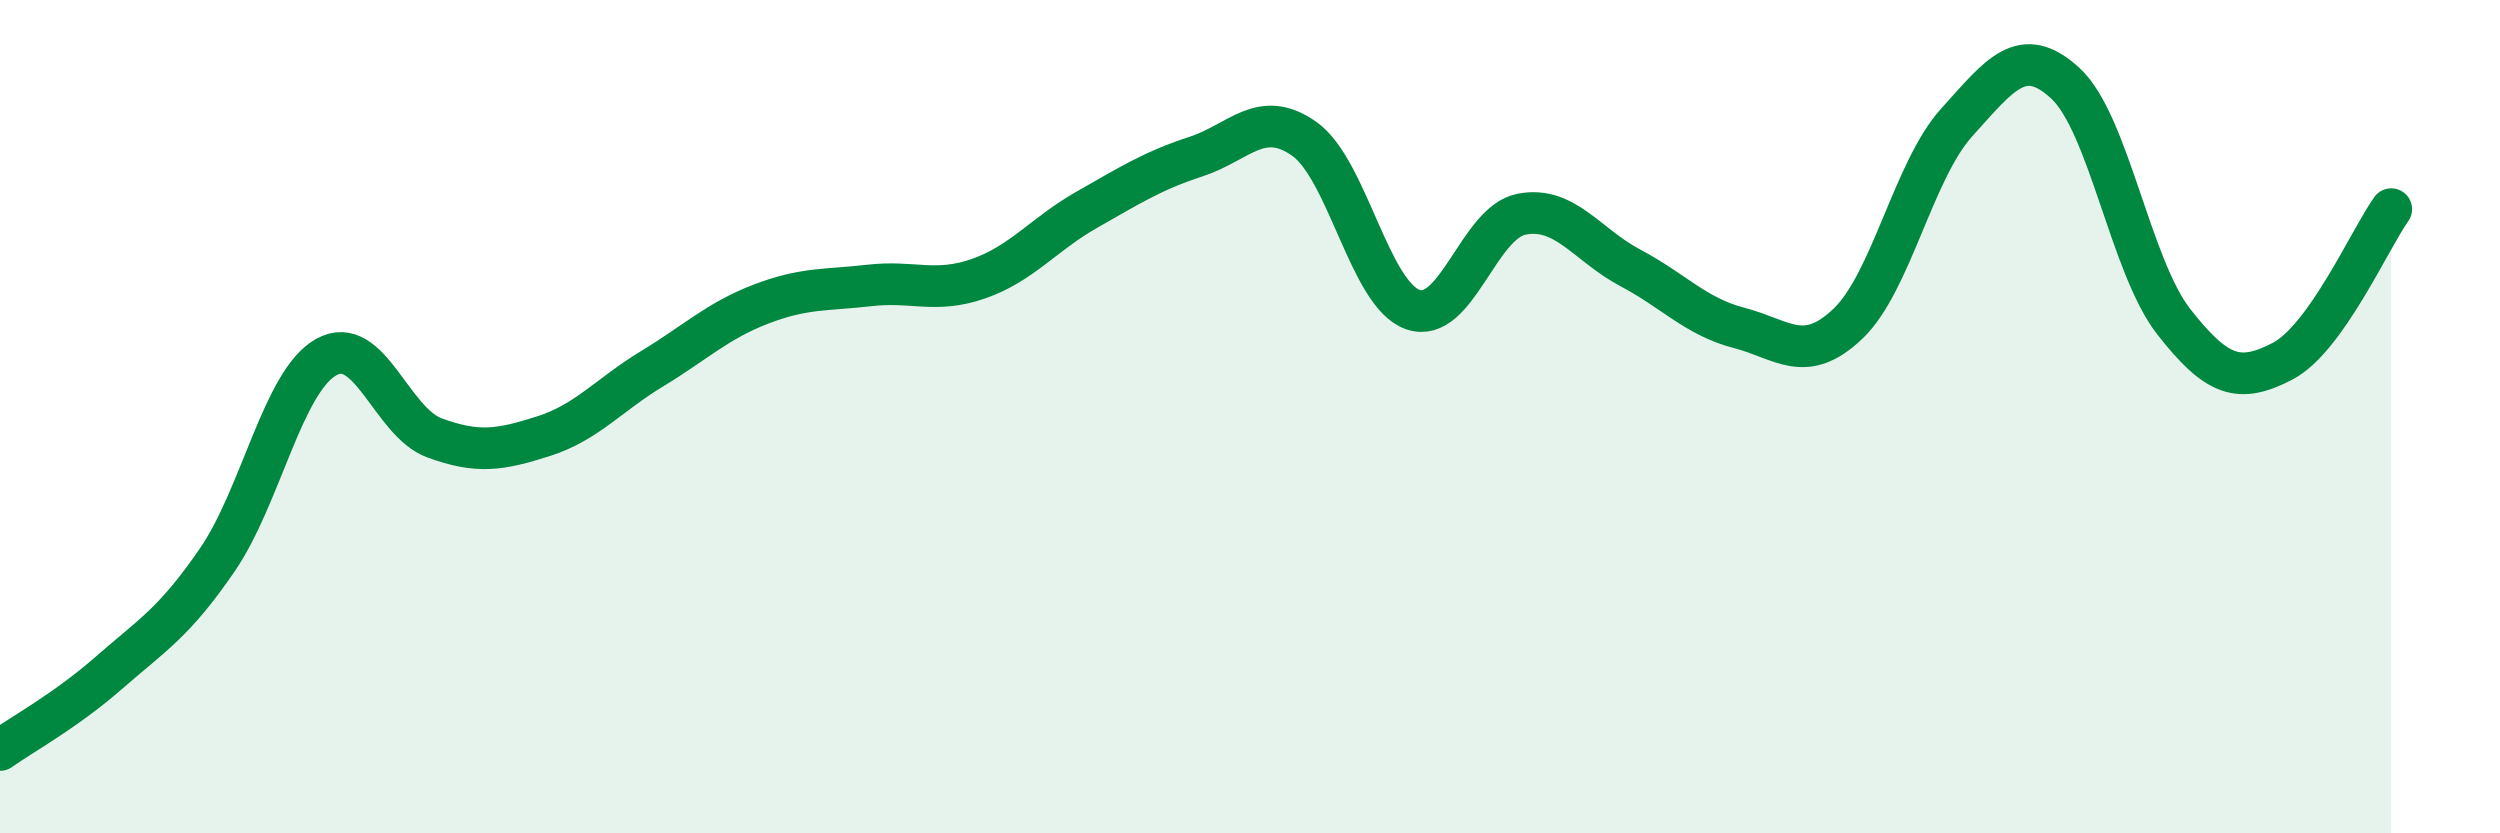 
    <svg width="60" height="20" viewBox="0 0 60 20" xmlns="http://www.w3.org/2000/svg">
      <path
        d="M 0,18 C 0.52,17.63 1.57,17.06 2.61,16.15 C 3.65,15.24 4.18,14.95 5.22,13.43 C 6.26,11.91 6.79,9.15 7.83,8.57 C 8.87,7.99 9.39,10.13 10.43,10.51 C 11.47,10.89 12,10.8 13.04,10.47 C 14.08,10.14 14.61,9.48 15.65,8.85 C 16.69,8.22 17.22,7.7 18.26,7.3 C 19.3,6.9 19.83,6.97 20.87,6.85 C 21.91,6.73 22.44,7.05 23.48,6.69 C 24.52,6.33 25.05,5.62 26.09,5.03 C 27.13,4.44 27.66,4.1 28.7,3.76 C 29.74,3.42 30.26,2.6 31.3,3.33 C 32.34,4.06 32.87,7.07 33.91,7.43 C 34.95,7.79 35.48,5.34 36.52,5.14 C 37.56,4.94 38.09,5.88 39.13,6.43 C 40.17,6.98 40.7,7.6 41.74,7.87 C 42.78,8.14 43.31,8.76 44.35,7.77 C 45.39,6.78 45.92,4.09 46.96,2.94 C 48,1.79 48.53,1.04 49.57,2 C 50.61,2.96 51.13,6.39 52.17,7.72 C 53.21,9.05 53.74,9.21 54.78,8.67 C 55.82,8.13 56.87,5.75 57.39,5.02L57.39 20L0 20Z"
        fill="#008740"
        opacity="0.1"
        stroke-linecap="round"
        stroke-linejoin="round"
      />
      <path
        d="M 0,18 C 0.52,17.63 1.57,17.06 2.61,16.15 C 3.65,15.24 4.18,14.95 5.22,13.43 C 6.26,11.91 6.79,9.15 7.83,8.57 C 8.87,7.99 9.39,10.13 10.43,10.51 C 11.47,10.89 12,10.8 13.04,10.47 C 14.08,10.14 14.61,9.48 15.65,8.85 C 16.69,8.22 17.22,7.7 18.26,7.3 C 19.3,6.9 19.83,6.97 20.87,6.85 C 21.91,6.73 22.44,7.05 23.48,6.69 C 24.52,6.33 25.05,5.62 26.09,5.03 C 27.13,4.44 27.66,4.1 28.7,3.76 C 29.74,3.42 30.26,2.6 31.3,3.33 C 32.34,4.06 32.87,7.07 33.91,7.43 C 34.95,7.79 35.48,5.34 36.52,5.14 C 37.56,4.94 38.09,5.88 39.13,6.43 C 40.17,6.98 40.7,7.6 41.74,7.87 C 42.78,8.14 43.31,8.76 44.35,7.77 C 45.39,6.78 45.92,4.09 46.96,2.94 C 48,1.79 48.53,1.04 49.57,2 C 50.61,2.96 51.13,6.39 52.17,7.72 C 53.21,9.05 53.74,9.21 54.78,8.67 C 55.82,8.13 56.87,5.75 57.39,5.02"
        stroke="#008740"
        stroke-width="1"
        fill="none"
        stroke-linecap="round"
        stroke-linejoin="round"
      />
    </svg>
  